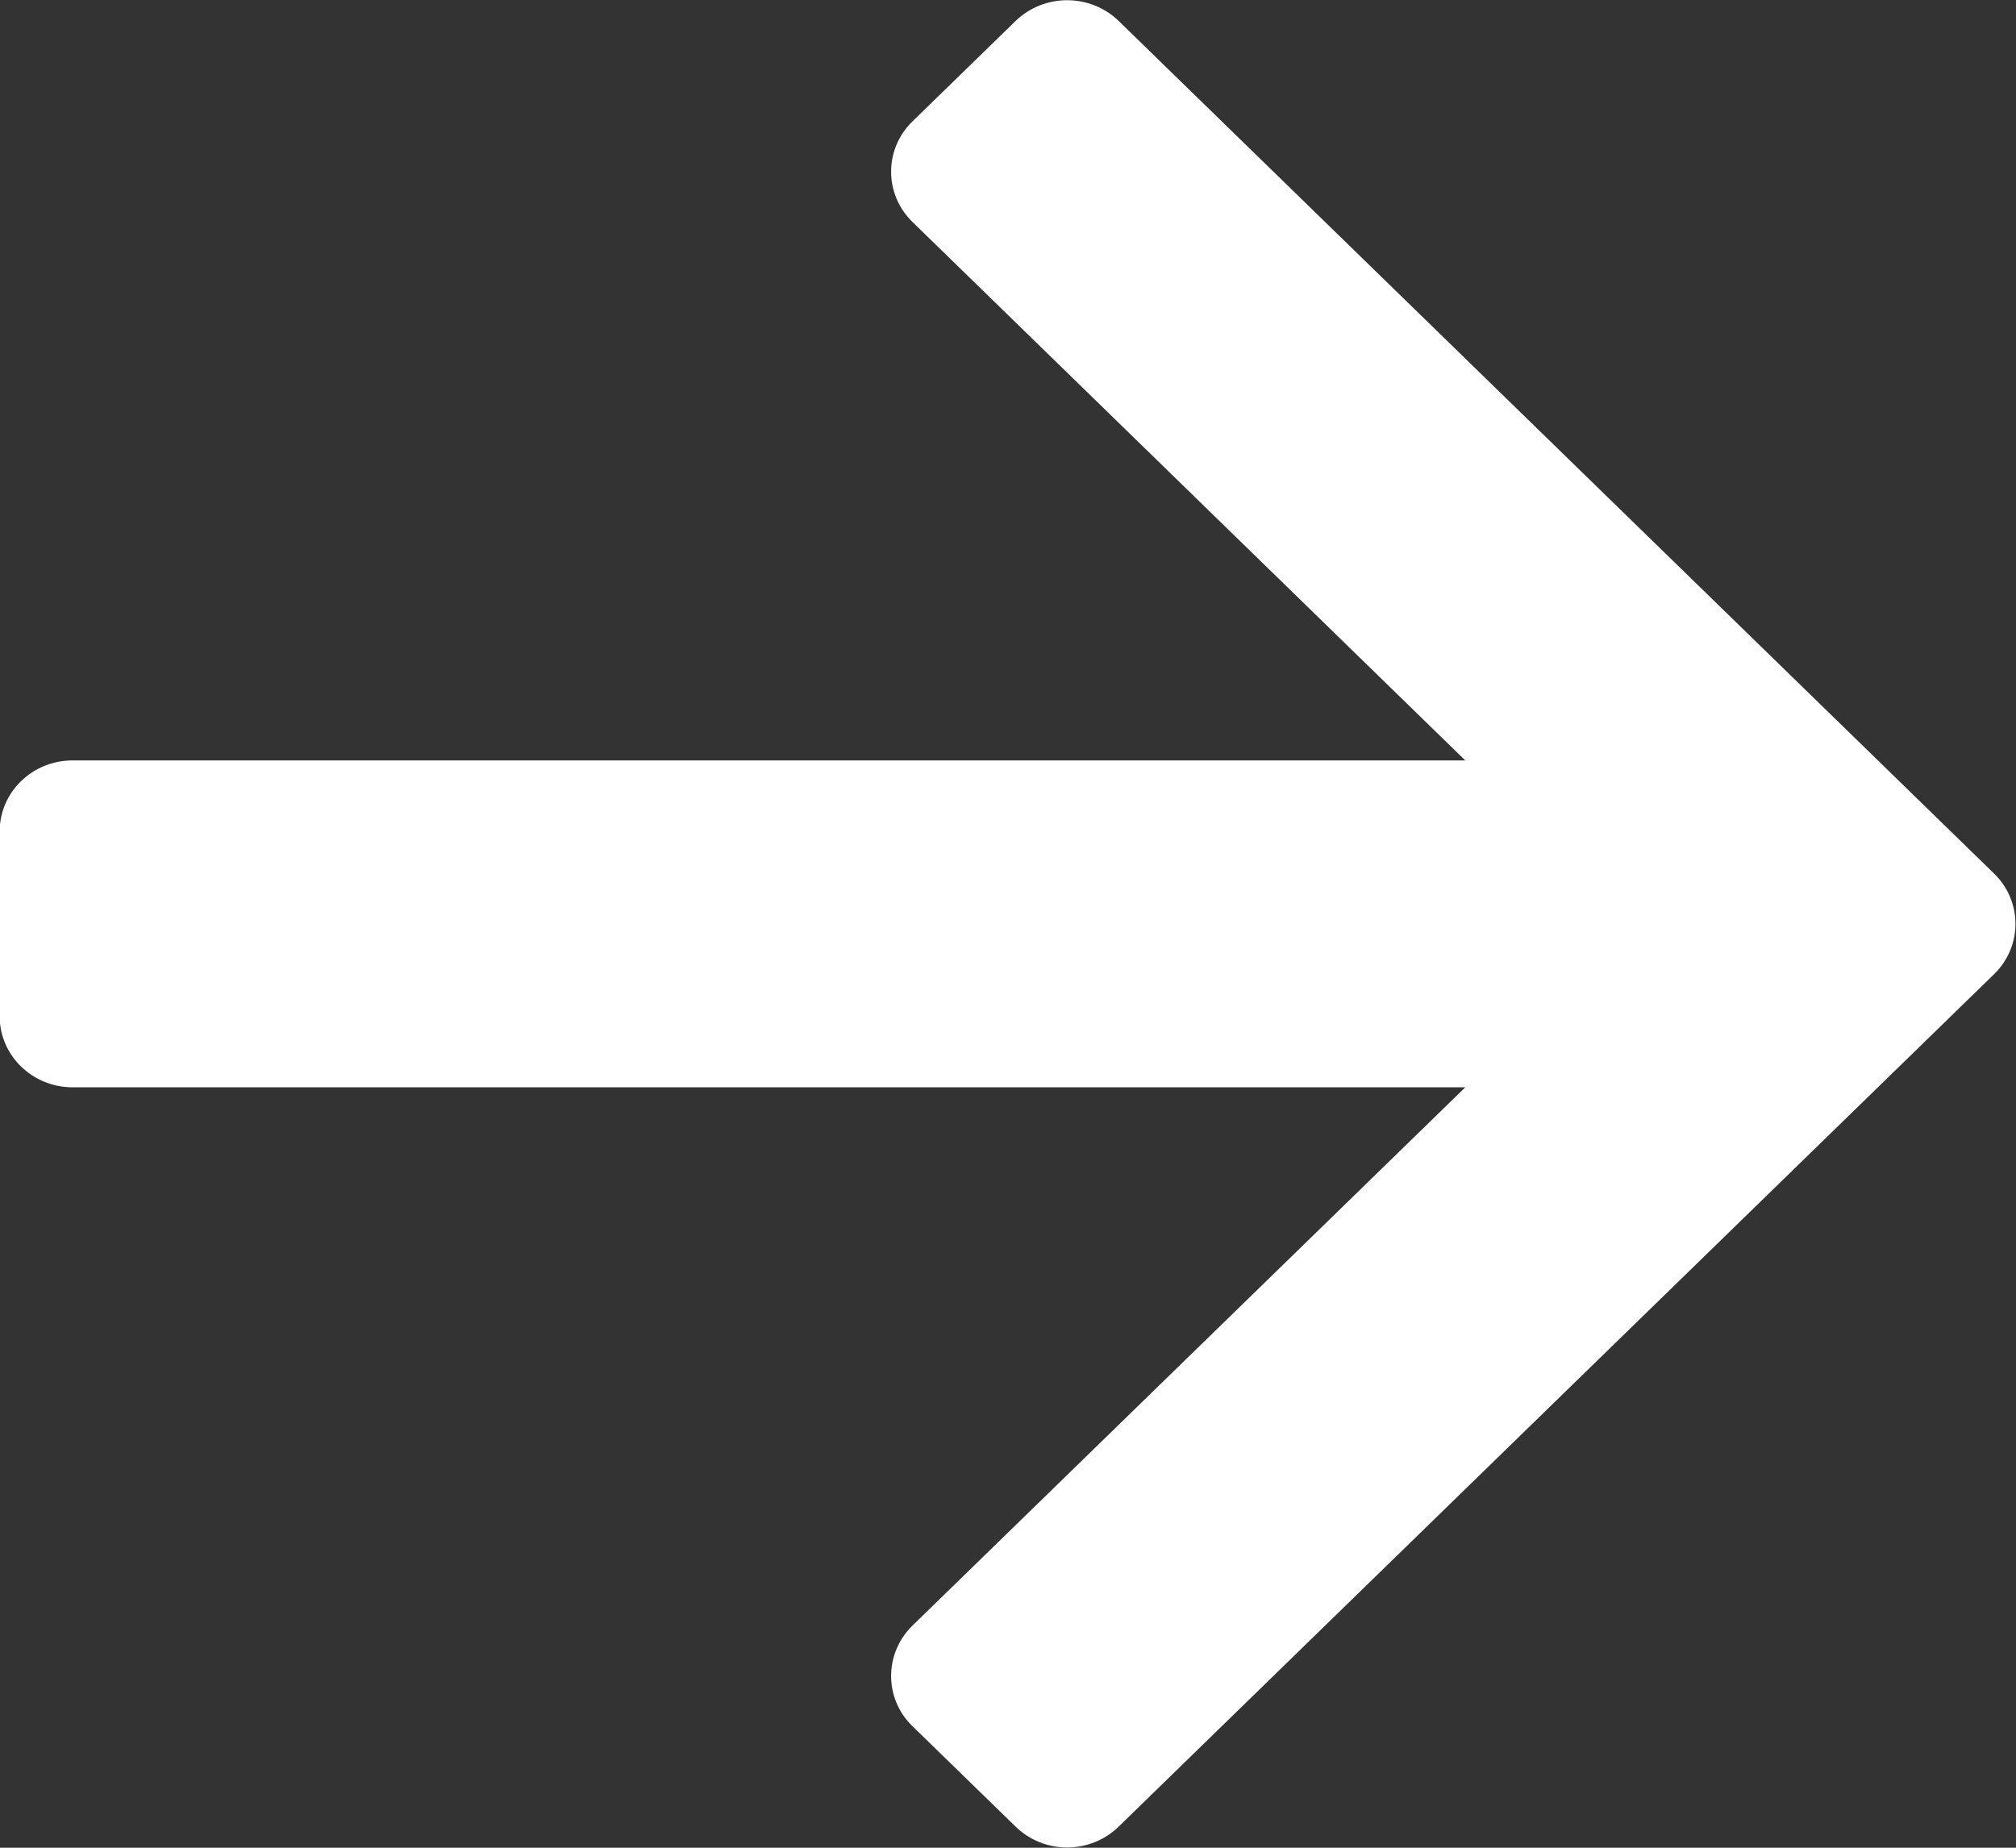 <svg 
 xmlns="http://www.w3.org/2000/svg"
 xmlns:xlink="http://www.w3.org/1999/xlink"
 width="12px" height="11px">
<rect width="100%" height="100%" fill="#333333" stroke="none"/>
<path fill-rule="evenodd"  fill="rgb(255, 255, 255)"
 d="M11.870,5.201 L6.659,0.125 C6.489,-0.040 6.215,-0.040 6.045,0.125 L5.431,0.723 C5.262,0.888 5.262,1.156 5.431,1.321 L8.722,4.527 L0.432,4.527 C0.192,4.527 -0.002,4.716 -0.002,4.950 L-0.002,6.050 C-0.002,6.283 0.192,6.473 0.432,6.473 L8.722,6.473 L5.431,9.678 C5.262,9.844 5.262,10.112 5.431,10.276 L6.045,10.874 C6.215,11.040 6.489,11.040 6.659,10.874 L11.870,5.799 C12.039,5.634 12.039,5.366 11.870,5.201 "/>
</svg>